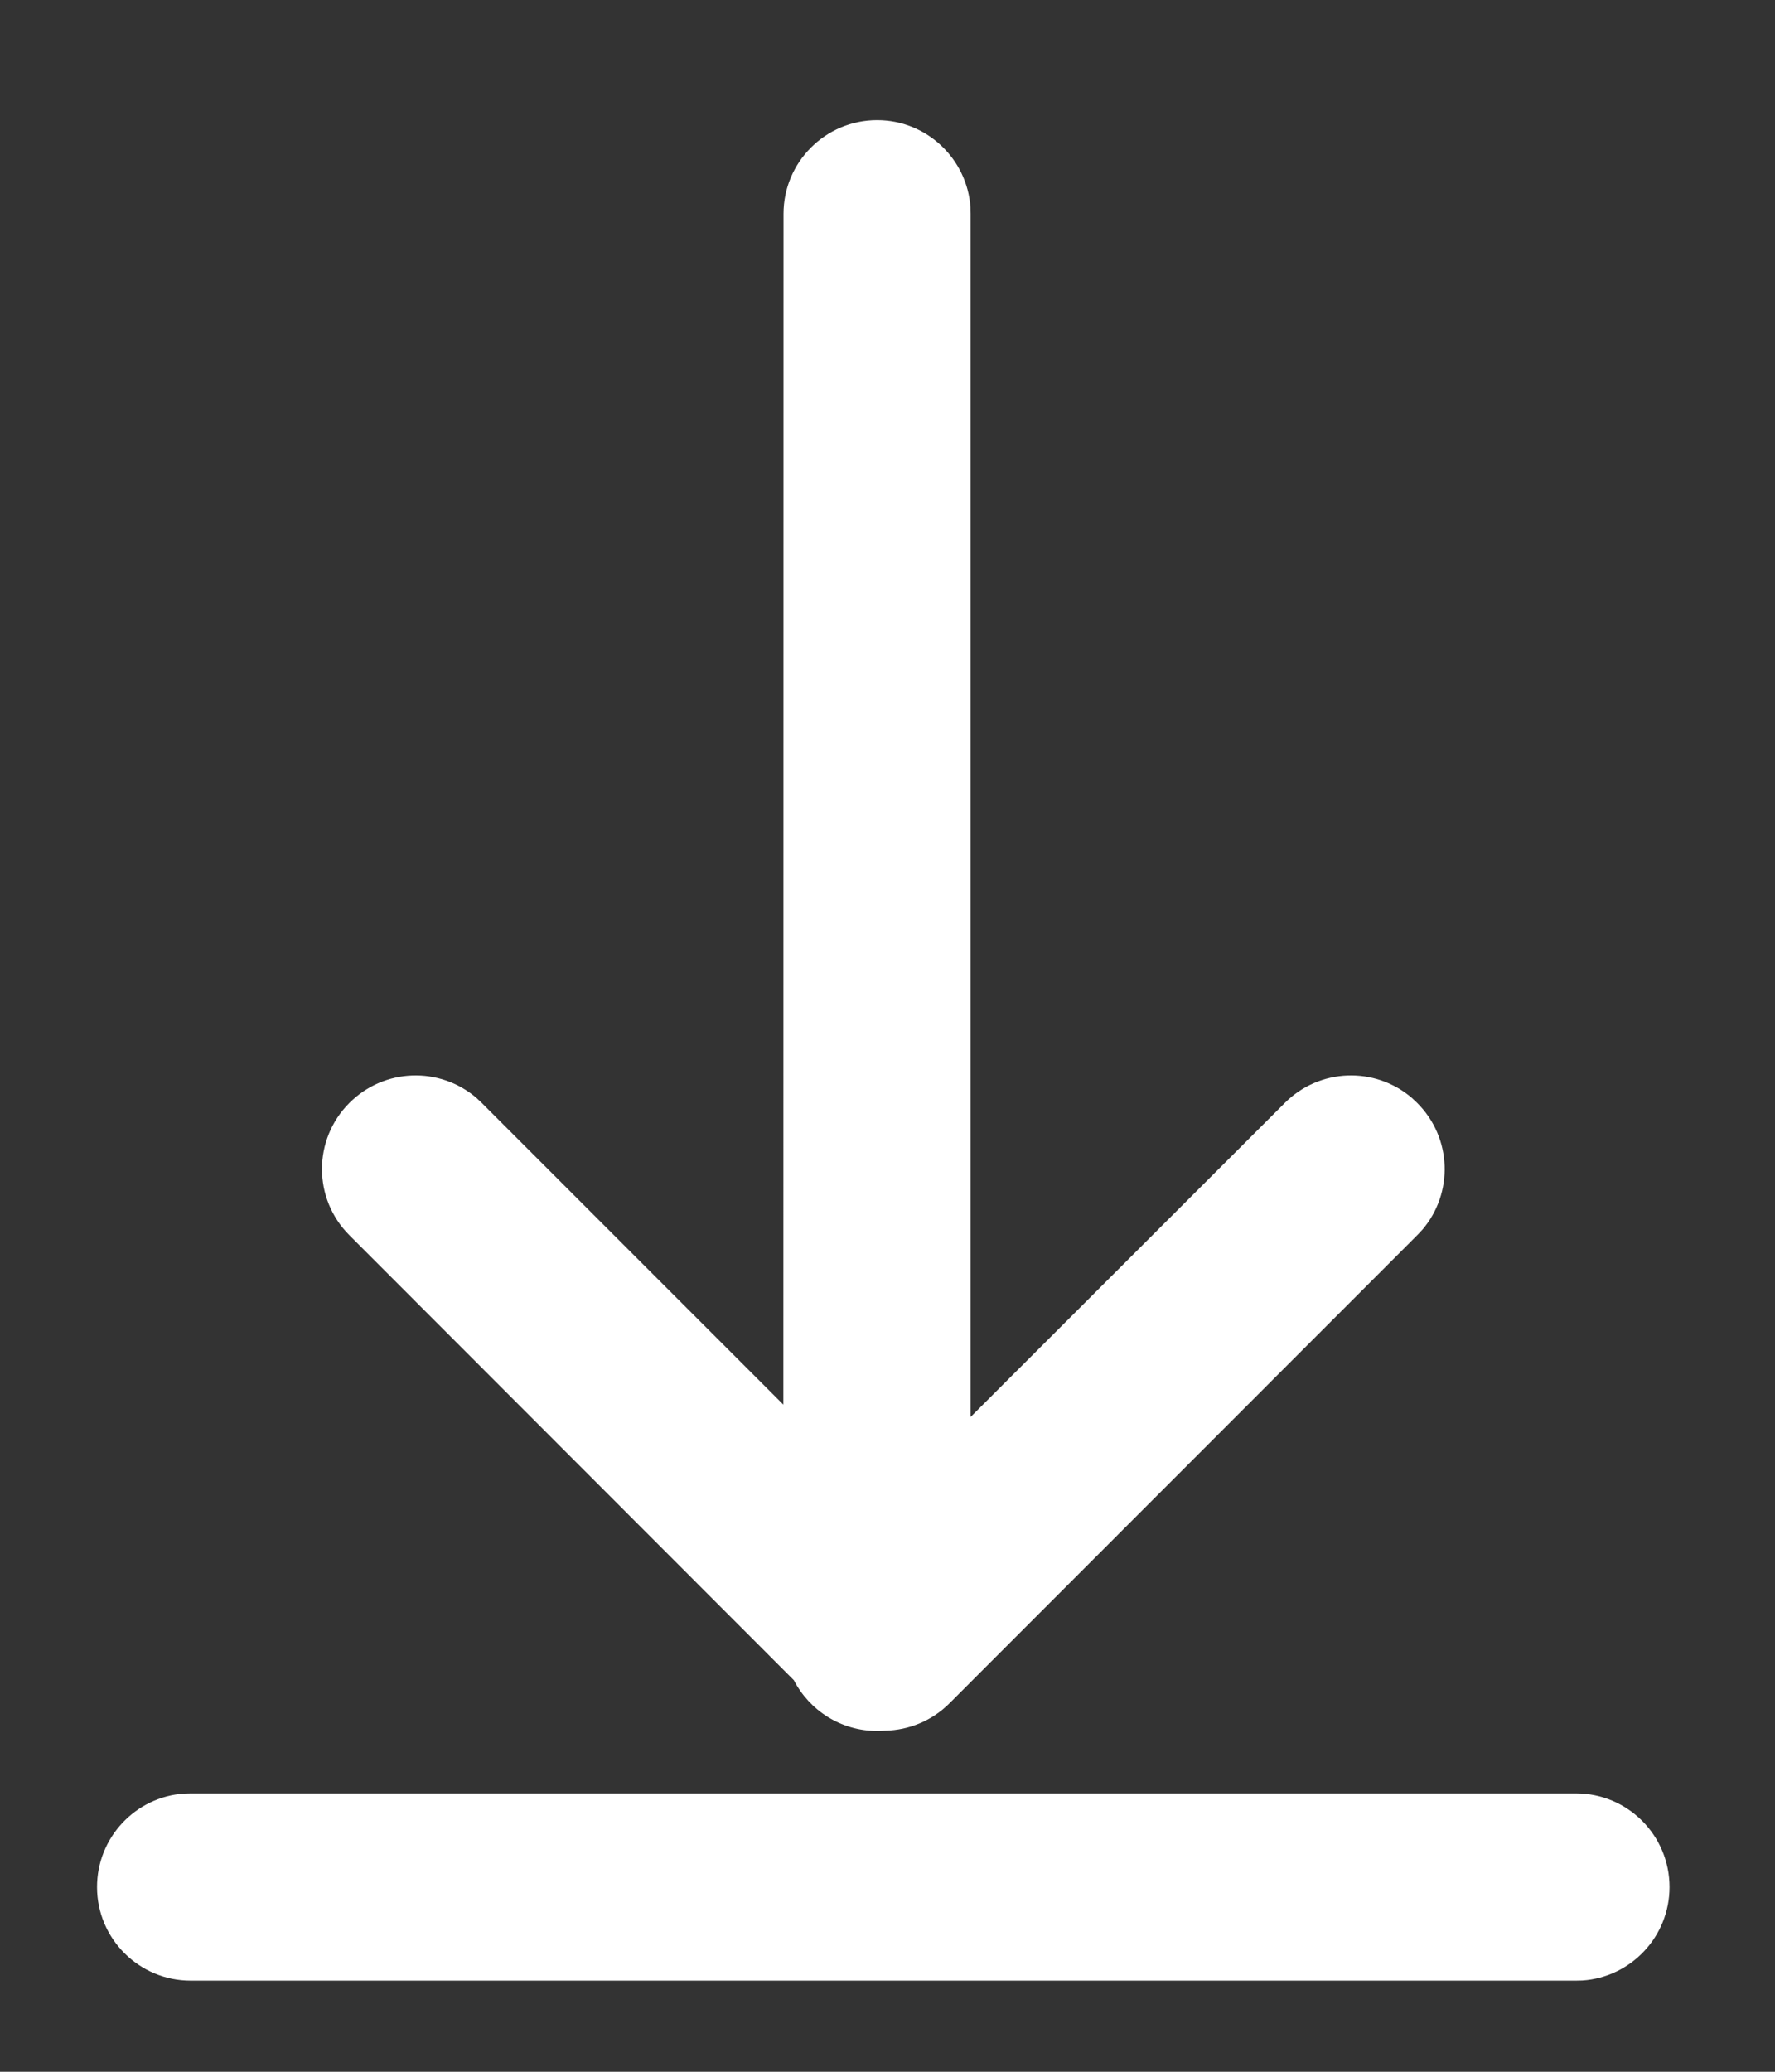 <?xml version="1.0" encoding="UTF-8"?>
<svg width="12px" height="14px" viewBox="0 0 12 14" version="1.1" xmlns="http://www.w3.org/2000/svg" xmlns:xlink="http://www.w3.org/1999/xlink">
    <rect x="0" y="0" width="12" height="14" fill="#333333" stroke="none"/>
    <!-- Generator: Sketch 61.2 (89653) - https://sketch.com -->
    <title>Download Icon Copy 3</title>
    <desc>Created with Sketch.</desc>
    <g id="Page-1" stroke="none" stroke-width="1" fill="none" fill-rule="evenodd">
        <g id="Download-Icon" transform="translate(-3, -2)" fill="#FFFFFF">
            <path d="M13.655,14.119 C14.004,14.119 14.287,14.402 14.287,14.752 C14.287,15.086 14.027,15.361 13.698,15.383 L13.655,15.384 L4.289,15.384 C3.94,15.384 3.656,15.101 3.656,14.752 C3.656,14.417 3.916,14.142 4.246,14.12 L4.289,14.119 L13.655,14.119 Z M8.93,2.812 C9.265,2.812 9.539,3.073 9.561,3.402 L9.562,3.445 L9.562,11.575 L11.686,9.453 C11.922,9.217 12.296,9.206 12.545,9.419 L12.581,9.453 C12.817,9.688 12.828,10.063 12.615,10.311 L12.581,10.347 L9.419,13.51 C9.299,13.63 9.143,13.691 8.986,13.695 C8.968,13.696 8.949,13.697 8.93,13.697 C8.685,13.697 8.472,13.558 8.367,13.354 L5.362,10.347 C5.115,10.1 5.115,9.7 5.362,9.453 C5.598,9.217 5.972,9.206 6.221,9.419 L6.257,9.453 L8.296,11.492 L8.297,3.445 C8.297,3.096 8.58,2.812 8.93,2.812 Z" id="Combined-Shape"></path>
        </g>
    </g>
</svg>